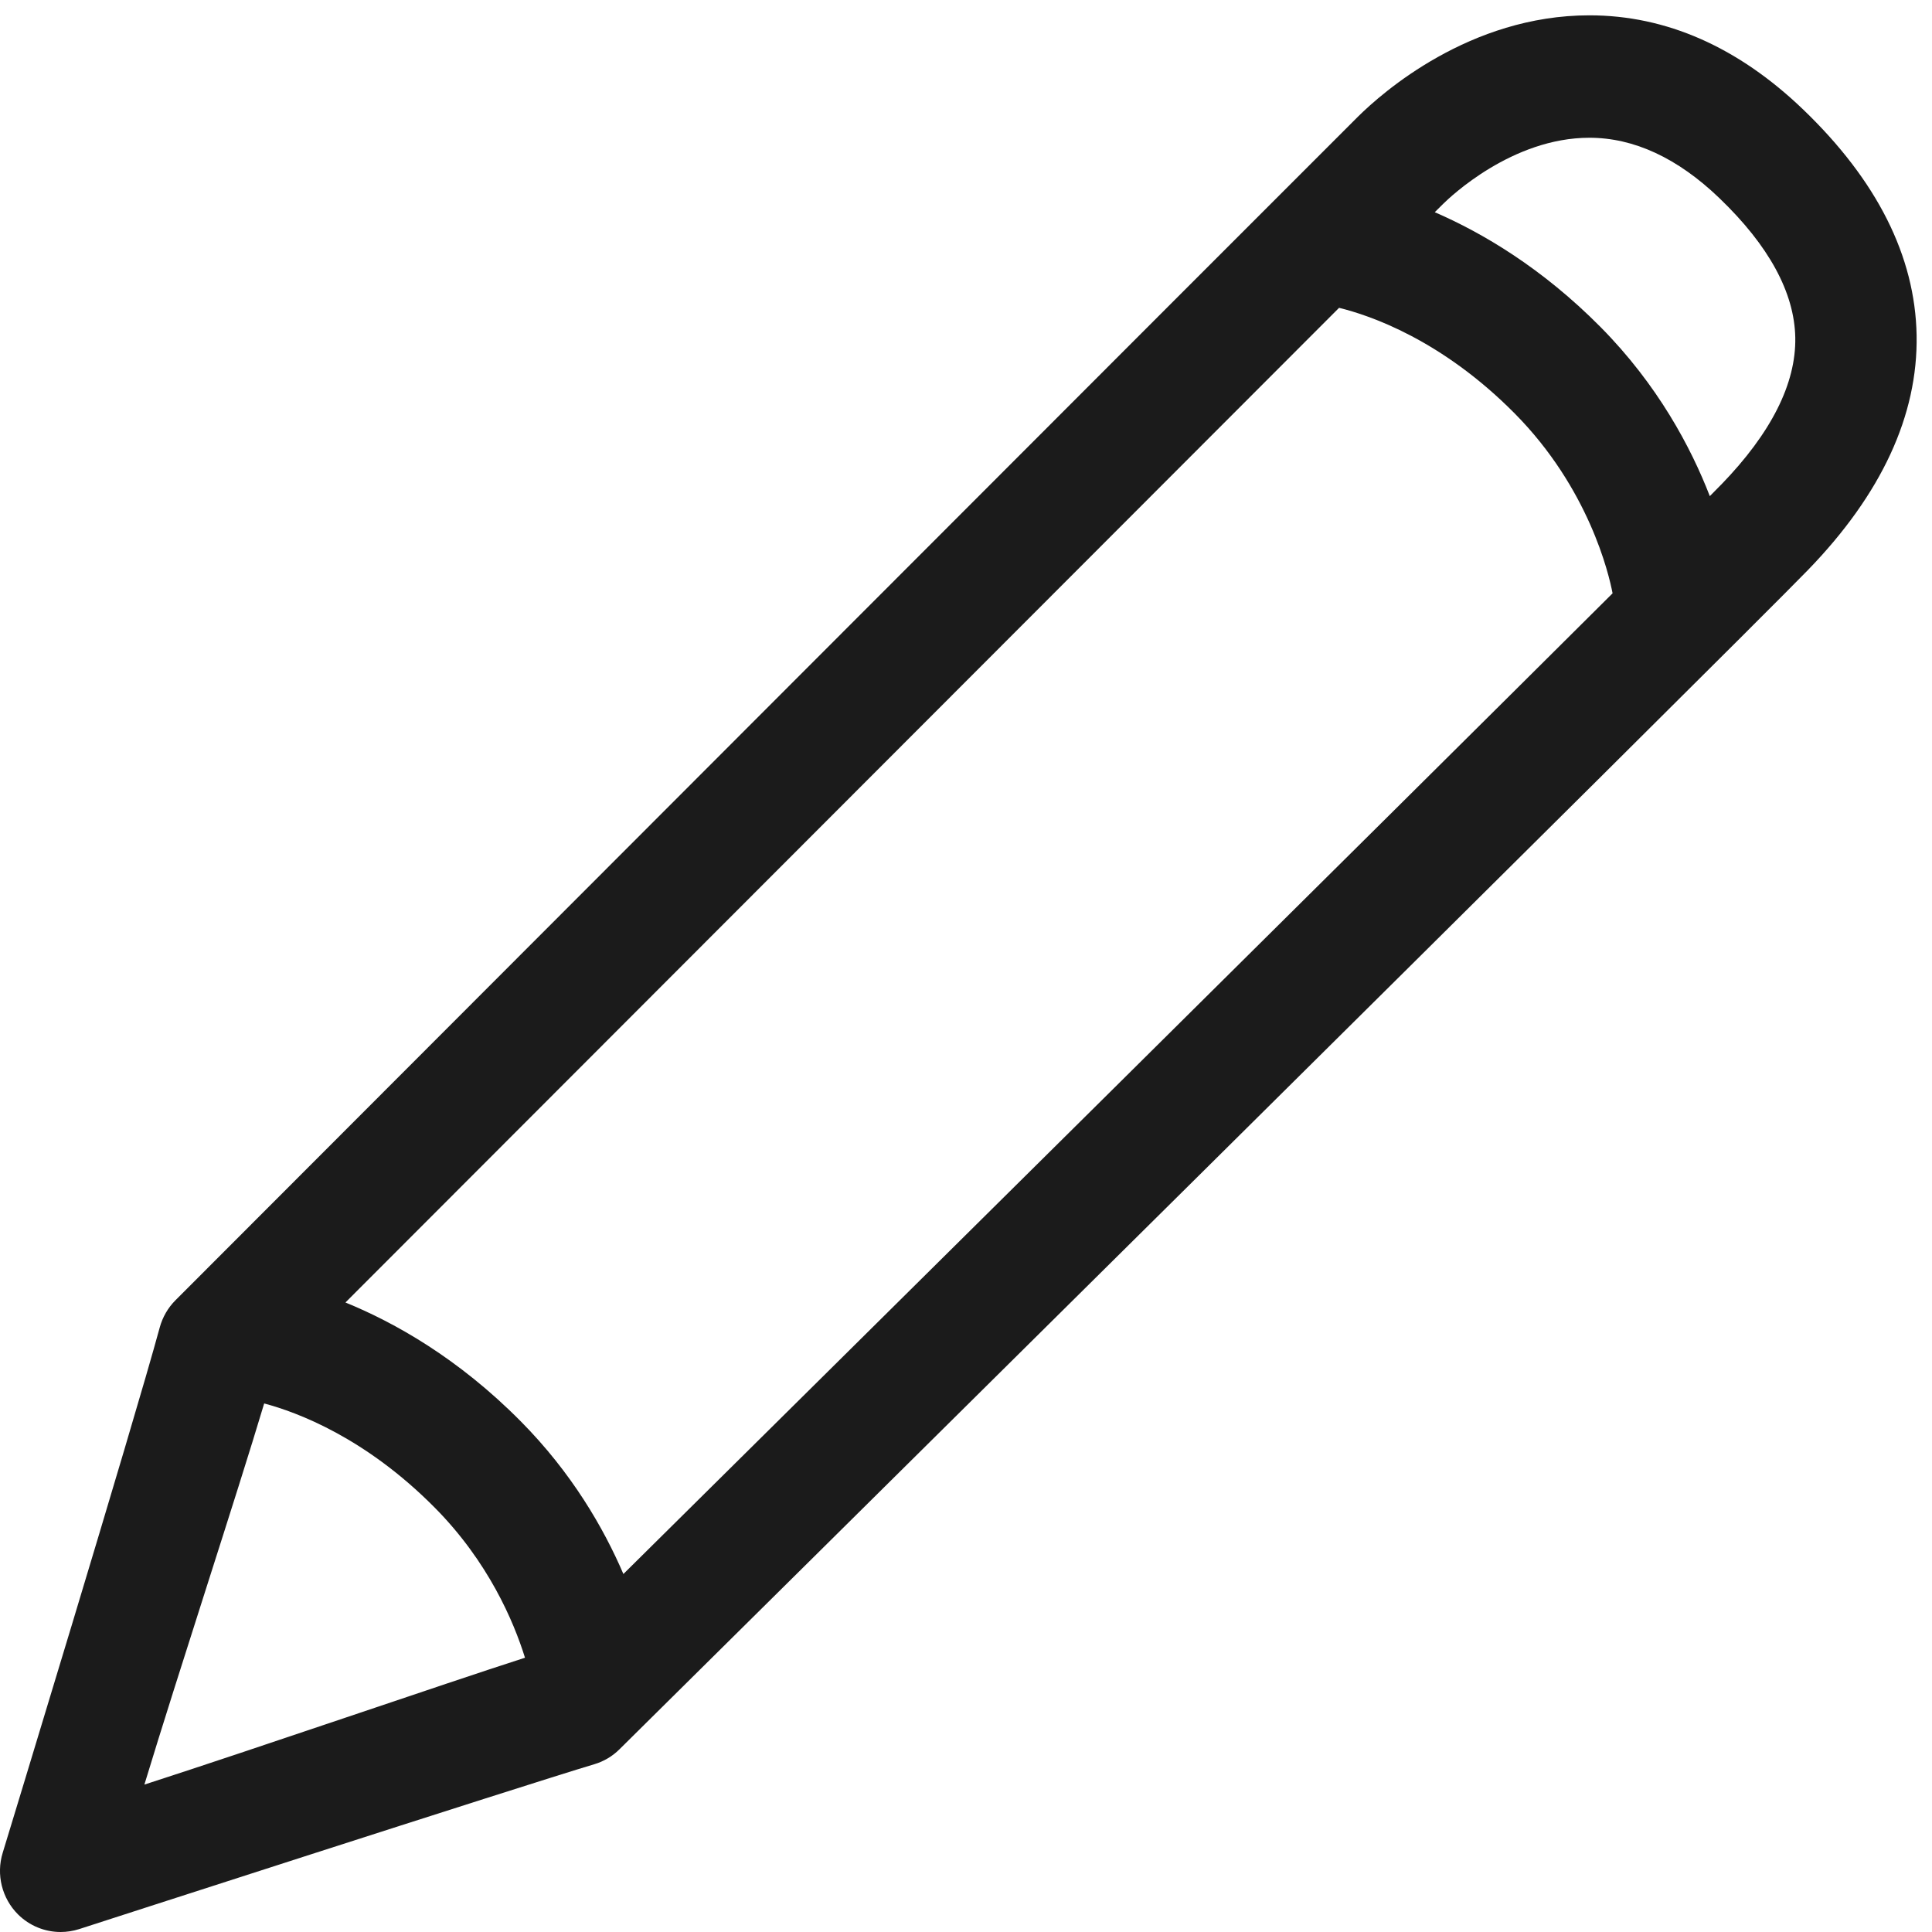 <svg xmlns:rdf="http://www.w3.org/1999/02/22-rdf-syntax-ns#" xmlns="http://www.w3.org/2000/svg" version="1.1" xml:space="preserve" height="30" viewBox="0 0 30 30" width="30" enable-background="new 0 0 512 512" xmlns:cc="http://creativecommons.org/ns#" xmlns:dc="http://purl.org/dc/elements/1.1/"><path fill="#1b1b1b" d="m29.761 5.206c-0.022-1.226-0.615-2.405-1.763-3.507-1.011-0.97-2.127-1.461-3.318-1.461-1.862 0-3.22 1.204-3.592 1.572-0.523 0.518-18.363 18.38-18.363 18.38-0.117 0.117-0.201 0.263-0.245 0.424-0.403 1.488-2.418 8.09-2.438 8.156-0.104 0.338-0.012 0.707 0.237 0.956 0.179 0.178 0.418 0.274 0.662 0.274 0.096 0 0.193-0.015 0.288-0.045 0.069-0.022 6.878-2.225 7.999-2.56 0.148-0.044 0.283-0.124 0.392-0.233 0.709-0.701 17.348-17.168 18.452-18.309 1.144-1.179 1.711-2.405 1.689-3.647zm-8.968-0.426c0.475 0.116 1.59 0.492 2.727 1.64 1.15 1.161 1.462 2.488 1.52 2.793-3.652 3.636-12.049 11.951-15.36 15.228-0.306-0.712-0.801-1.571-1.595-2.372-0.971-0.98-1.959-1.533-2.721-1.844 3.28-3.284 11.836-11.849 15.429-15.445zm-16.69 17.013c0.511 0.136 1.571 0.53 2.649 1.619 0.831 0.839 1.224 1.764 1.4 2.329-1.292 0.416-4.117 1.391-5.91 1.97 0.531-1.75 1.43-4.478 1.86-5.918zm22.623-14.268c-0.039 0.04-0.098 0.1-0.176 0.179-0.293-0.756-0.807-1.727-1.698-2.627-0.909-0.917-1.833-1.461-2.573-1.782 0.066-0.066 0.11-0.11 0.13-0.129 0.106-0.105 1.07-1.027 2.271-1.027 0.692 0 1.371 0.315 2.019 0.938 0.769 0.738 1.165 1.467 1.178 2.165 0.013 0.714-0.374 1.482-1.151 2.284z"/></svg>
